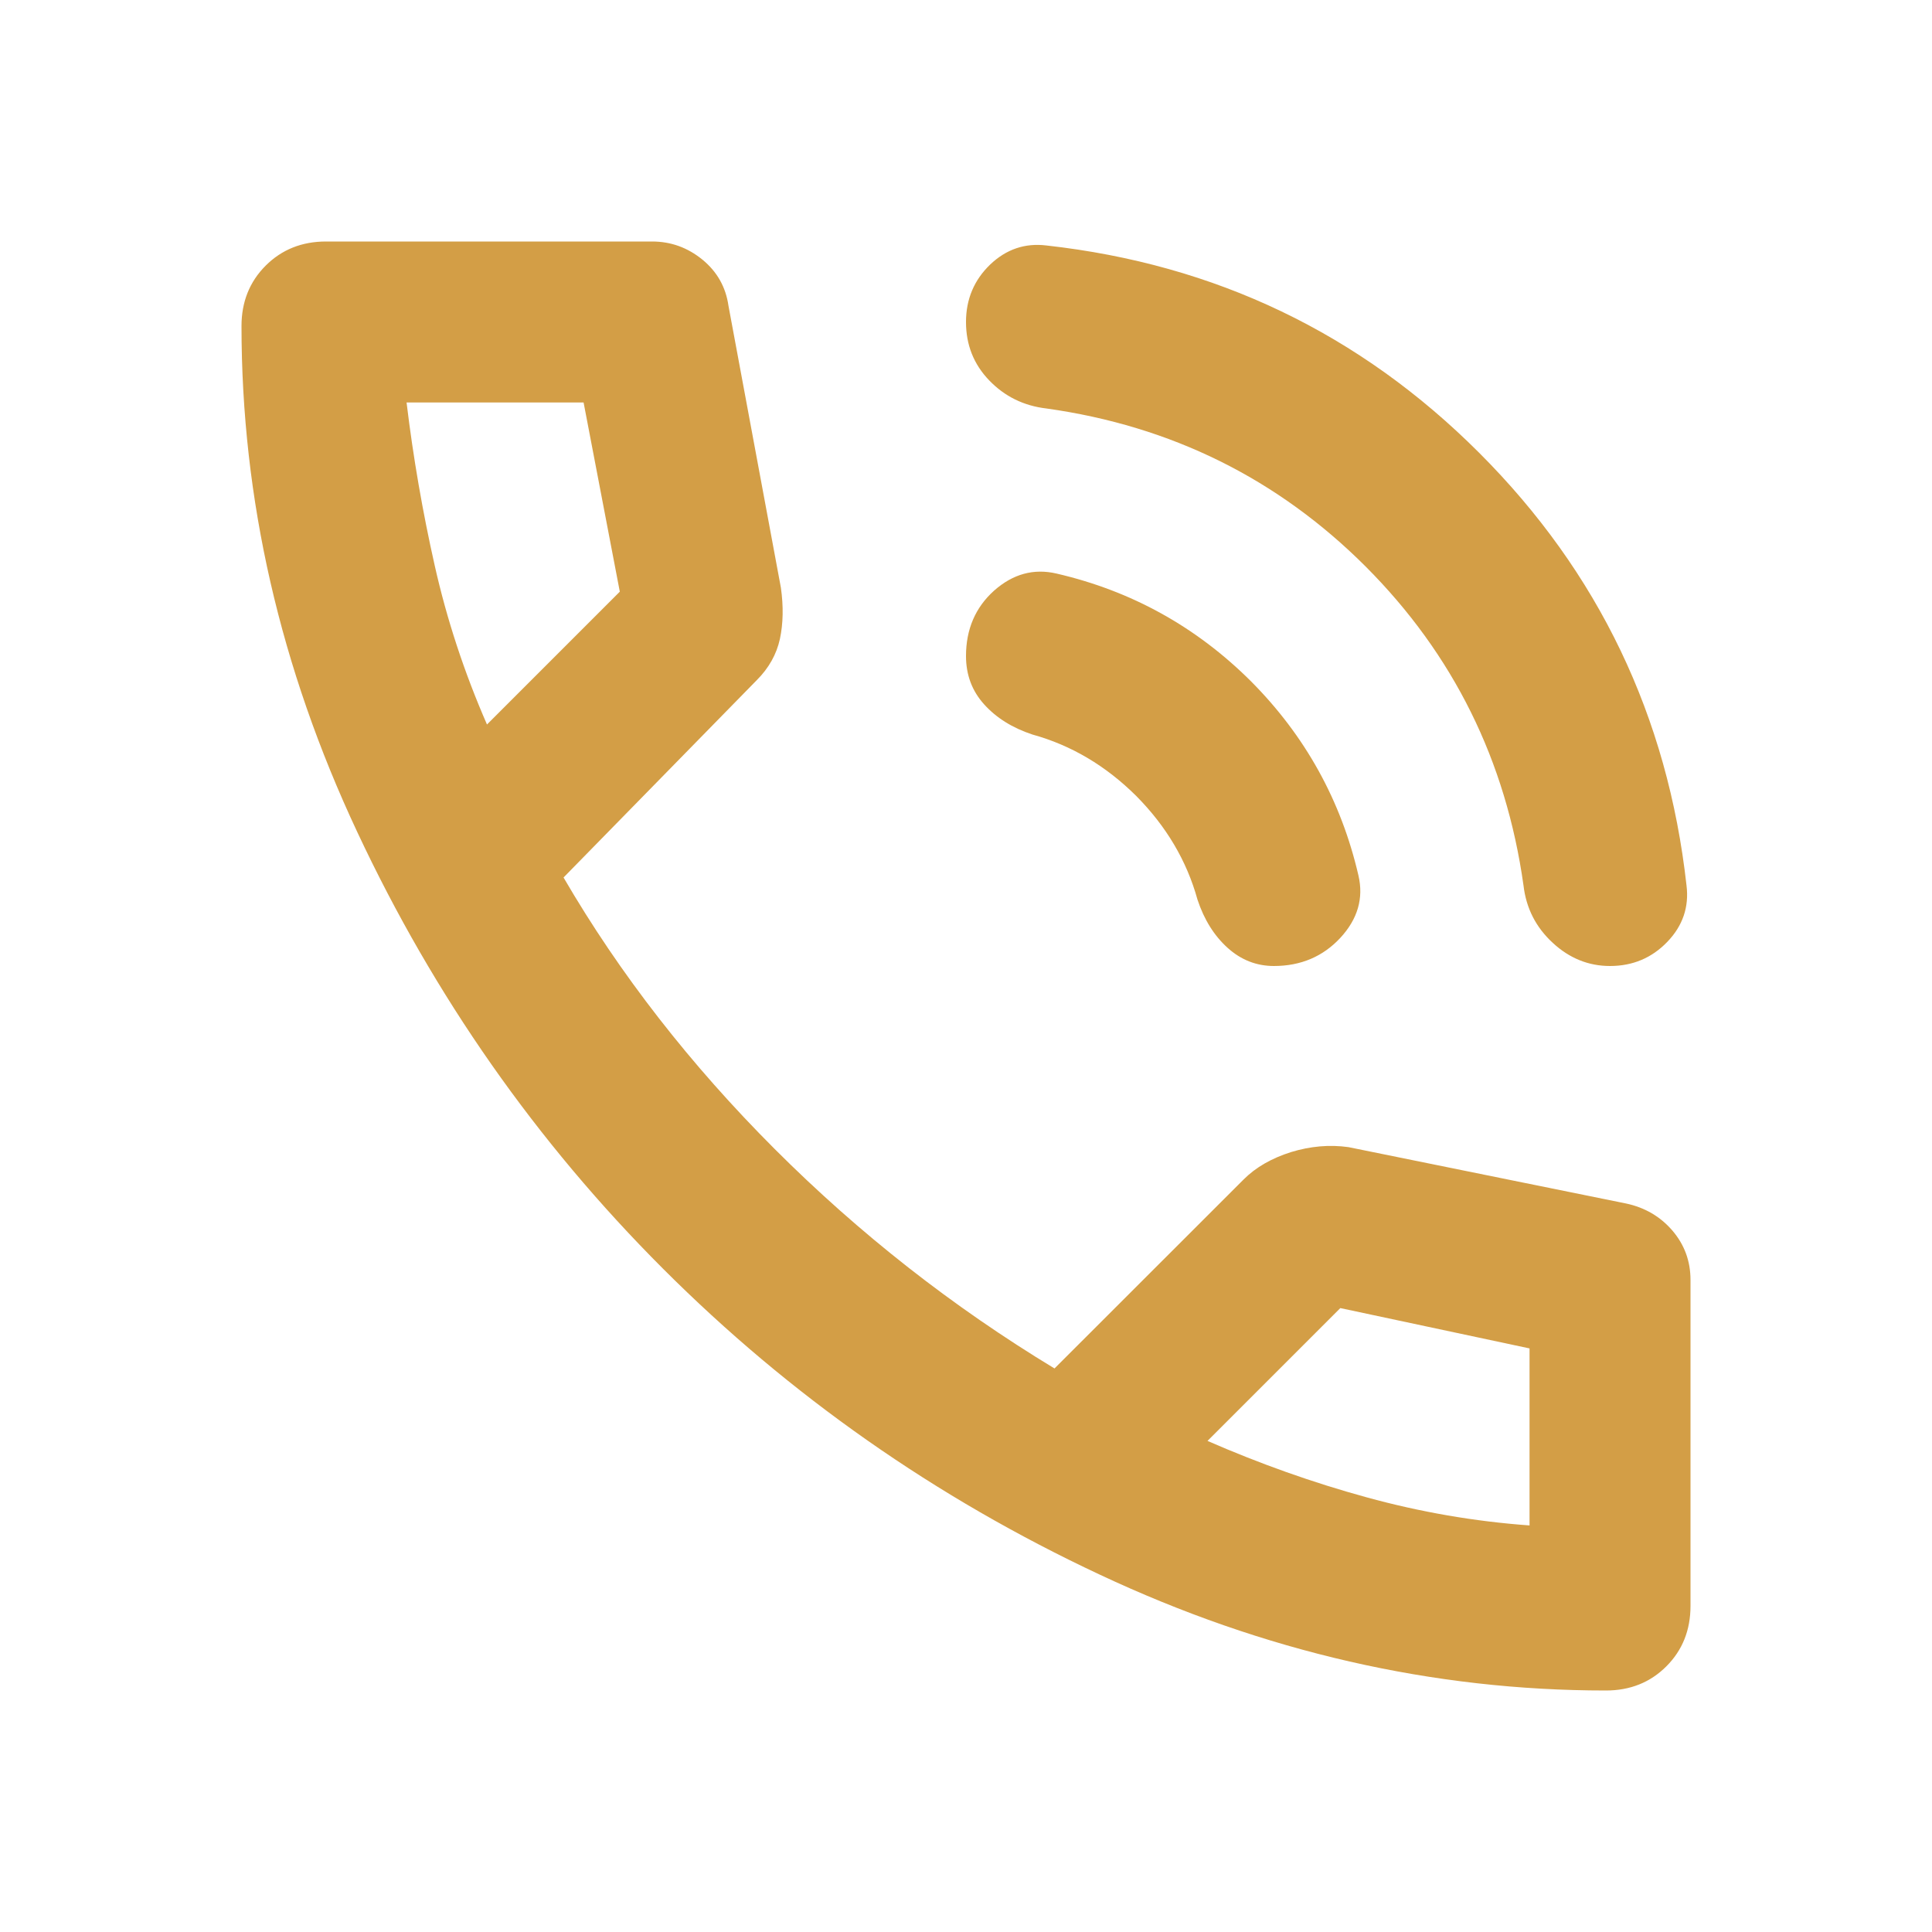 <?xml version="1.0" encoding="UTF-8"?>
<svg xmlns="http://www.w3.org/2000/svg" width="16" height="16" viewBox="0 0 16 16" fill="none">
  <path d="M13.333 8C13.156 8 12.997 7.936 12.859 7.808C12.72 7.68 12.639 7.522 12.617 7.333C12.472 6.3 12.036 5.419 11.309 4.691C10.581 3.964 9.7 3.528 8.667 3.383C8.478 3.361 8.32 3.283 8.192 3.15C8.064 3.017 8 2.856 8 2.667C8 2.478 8.067 2.319 8.2 2.191C8.333 2.064 8.489 2.011 8.667 2.033C10.067 2.189 11.261 2.761 12.25 3.75C13.239 4.739 13.811 5.933 13.967 7.333C13.989 7.511 13.936 7.667 13.808 7.8C13.68 7.933 13.522 8 13.333 8ZM10.55 8C10.406 8 10.278 7.95 10.167 7.85C10.056 7.75 9.972 7.617 9.917 7.45C9.828 7.128 9.658 6.842 9.409 6.591C9.158 6.342 8.872 6.172 8.55 6.083C8.383 6.028 8.25 5.944 8.15 5.833C8.05 5.722 8 5.589 8 5.433C8 5.211 8.078 5.03 8.233 4.891C8.389 4.753 8.561 4.706 8.75 4.75C9.372 4.894 9.908 5.192 10.359 5.641C10.808 6.092 11.106 6.628 11.25 7.25C11.294 7.439 11.244 7.611 11.1 7.767C10.956 7.922 10.772 8 10.55 8ZM13.3 14C11.867 14 10.47 13.68 9.109 13.041C7.747 12.403 6.542 11.558 5.492 10.508C4.442 9.458 3.597 8.253 2.959 6.891C2.32 5.53 2 4.133 2 2.7C2 2.5 2.067 2.333 2.2 2.2C2.333 2.067 2.5 2 2.7 2H5.4C5.556 2 5.694 2.05 5.817 2.15C5.939 2.25 6.011 2.378 6.033 2.533L6.467 4.867C6.489 5.022 6.486 5.164 6.459 5.291C6.431 5.419 6.367 5.533 6.267 5.633L4.667 7.267C5.133 8.067 5.717 8.817 6.417 9.517C7.117 10.217 7.889 10.822 8.733 11.333L10.3 9.767C10.4 9.667 10.531 9.592 10.692 9.541C10.853 9.492 11.011 9.478 11.167 9.5L13.467 9.967C13.622 10 13.75 10.075 13.85 10.191C13.95 10.308 14 10.444 14 10.6V13.3C14 13.5 13.933 13.667 13.8 13.8C13.667 13.933 13.5 14 13.3 14ZM4.033 6L5.133 4.9L4.833 3.333H3.367C3.422 3.789 3.5 4.239 3.6 4.683C3.7 5.128 3.844 5.567 4.033 6ZM12.667 12.633V11.167L11.1 10.833L10 11.933C10.433 12.122 10.872 12.278 11.317 12.4C11.761 12.522 12.211 12.6 12.667 12.633Z" fill="#D39E46"></path>
</svg>
